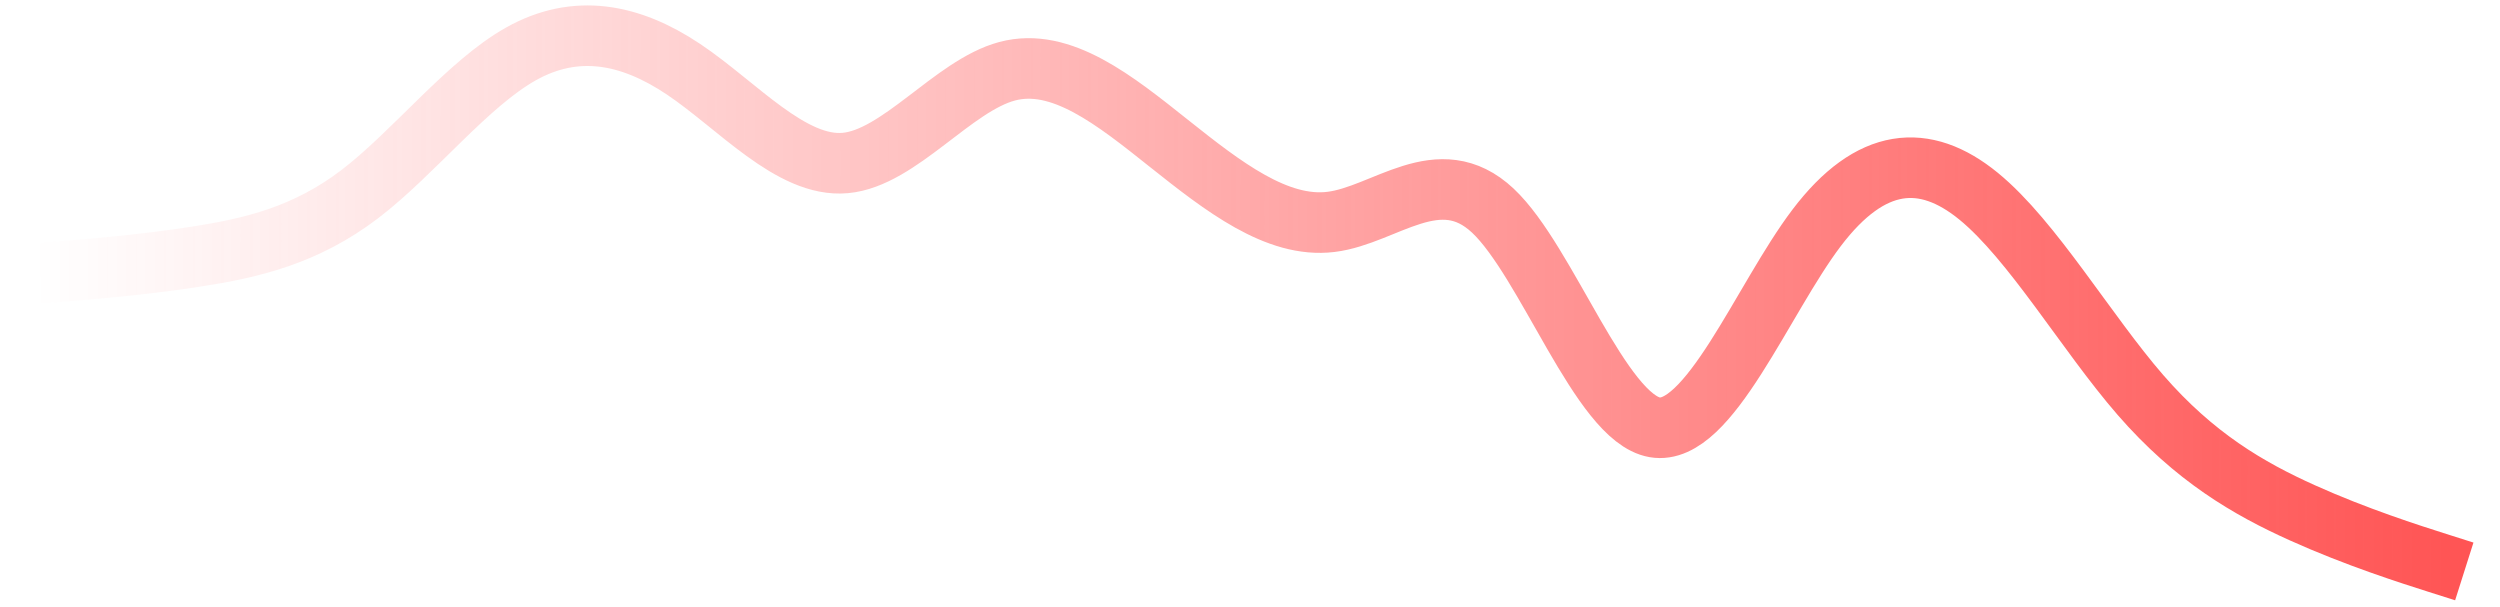 <svg width="70" height="17" viewBox="0 0 70 17" fill="none" xmlns="http://www.w3.org/2000/svg">
<path d="M1 7.659L1.756 7.598C2.511 7.538 4.022 7.416 5.533 7.179C7.044 6.943 8.556 6.591 10.067 5.441C11.578 4.291 13.089 2.344 14.6 1.502C16.111 0.661 17.622 0.925 19.133 1.935C20.644 2.945 22.156 4.701 23.667 4.564C25.178 4.428 26.689 2.398 28.2 1.995C29.711 1.592 31.222 2.815 32.733 4.017C34.244 5.218 35.756 6.398 37.267 6.213C38.778 6.029 40.289 4.479 41.8 5.898C43.311 7.316 44.822 11.701 46.333 11.965C47.844 12.229 49.356 8.37 50.867 6.378C52.378 4.386 53.889 4.259 55.4 5.493C56.911 6.728 58.422 9.322 59.933 11.06C61.444 12.798 62.956 13.679 64.467 14.359C65.978 15.04 67.489 15.52 68.244 15.76L69 16" stroke="url(#paint0_linear_8356_456)" stroke-width="1.696"/>
<defs>
<linearGradient id="paint0_linear_8356_456" x1="1" y1="8.5" x2="69" y2="8.5" gradientUnits="userSpaceOnUse">
<stop stop-color="#FF5454" stop-opacity="0"/>
<stop offset="1" stop-color="#FF5454"/>
</linearGradient>
</defs>
</svg>
